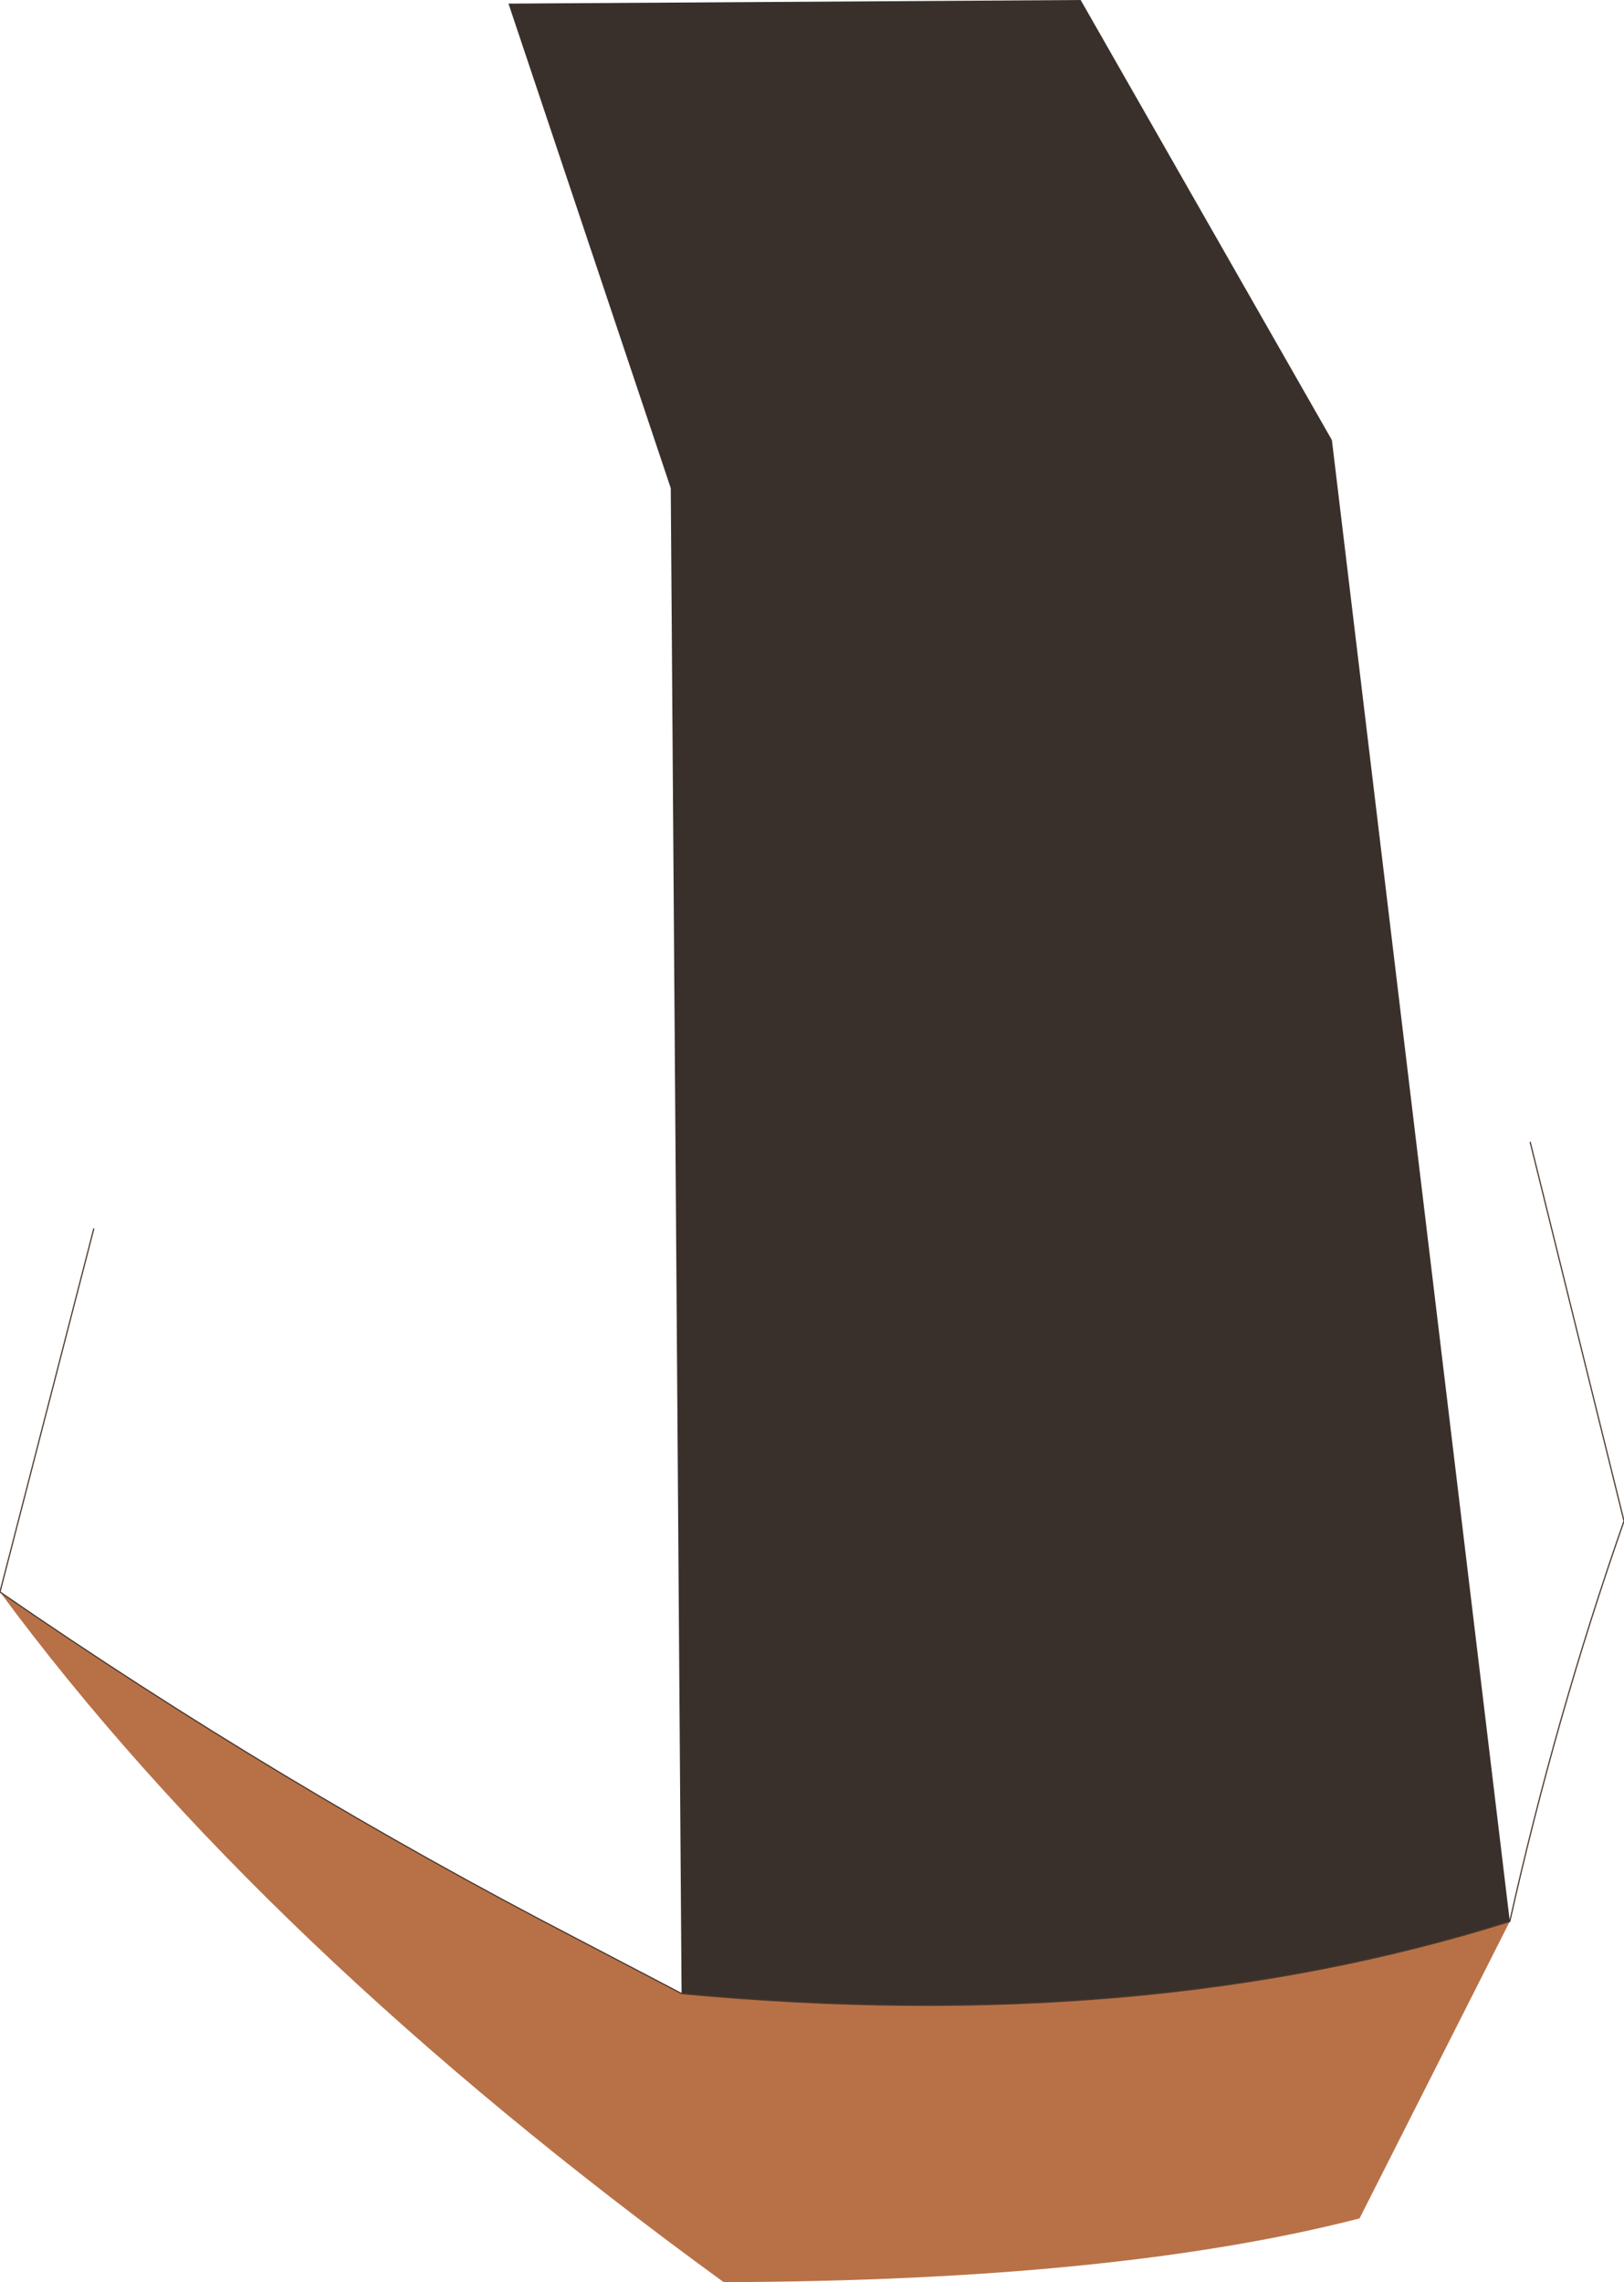 <?xml version="1.0" encoding="UTF-8" standalone="no"?>
<svg xmlns:xlink="http://www.w3.org/1999/xlink" height="94.9px" width="67.55px" xmlns="http://www.w3.org/2000/svg">
  <g transform="matrix(1.0, 0.0, 0.0, 1.0, 25.5, 48.55)">
    <path d="M2.85 34.35 L2.4 -28.25 -4.35 -48.4 19.45 -48.55 29.9 -30.25 37.3 31.35 Q22.05 36.15 2.85 34.35" fill="#39302b" fill-rule="evenodd" stroke="none"/>
    <path d="M2.85 34.35 Q22.05 36.15 37.3 31.35 L31.05 43.7 Q20.95 46.3 4.6 46.35 -14.65 32.35 -25.5 17.65 -13.9 25.65 -1.55 32.05 L2.85 34.35" fill="#b87147" fill-rule="evenodd" stroke="none"/>
    <path d="M37.3 31.35 Q39.2 22.85 42.05 14.7 L38.15 -1.05 M37.3 31.35 Q22.05 36.15 2.85 34.35 L-1.55 32.05 Q-13.9 25.65 -25.5 17.65 L-21.6 2.55" fill="none" stroke="#49372c" stroke-linecap="round" stroke-linejoin="round" stroke-width="0.05"/>
  </g>
</svg>
